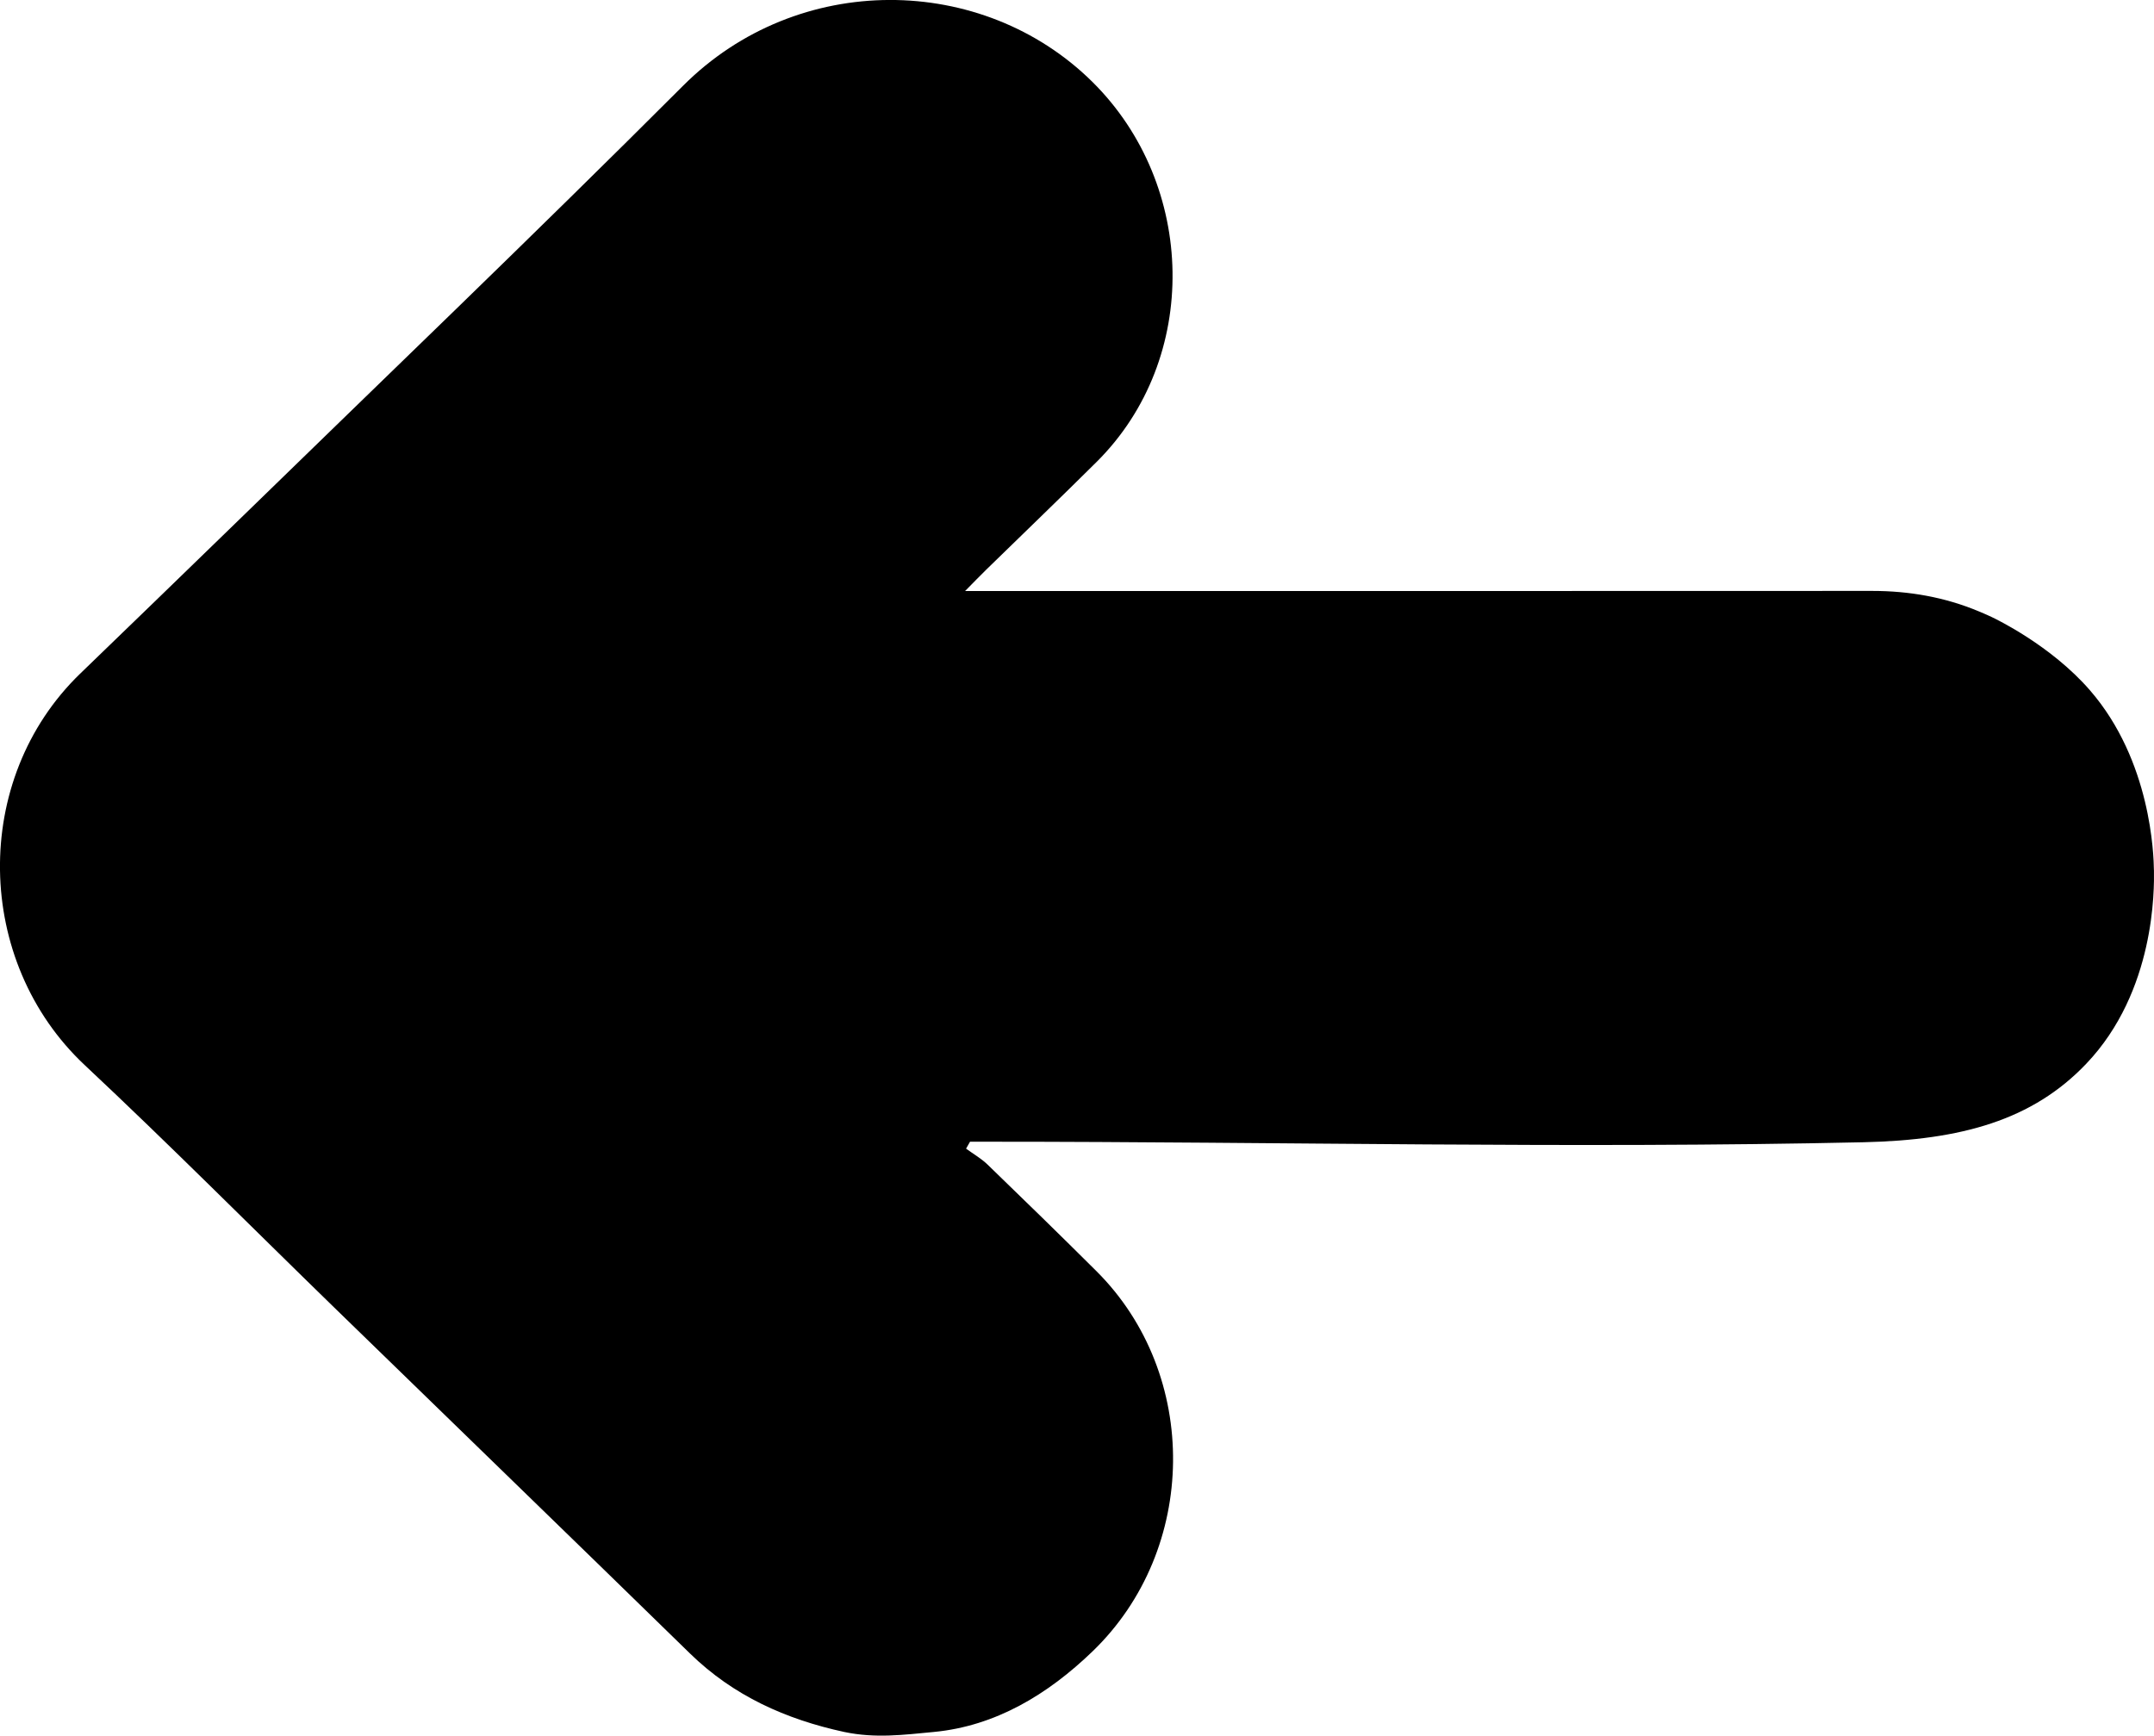 <?xml version="1.0" encoding="UTF-8"?>
<svg id="Layer_2" data-name="Layer 2" xmlns="http://www.w3.org/2000/svg" viewBox="0 0 534.78 430.94">
  <defs>
    <style>
      .cls-1 {
        stroke-width: 0px;
      }
    </style>
  </defs>
  <g id="Layer_1-2" data-name="Layer 1">
    <path class="cls-1" d="m534.77,216.11c.06,4.48.39,29.98-16.83,48.03-13.31,13.96-30.9,18.92-55.3,19.47-72.23,1.61-144.49-.13-216.74-.13h-5.07c-.33.57-.65,1.14-.98,1.72,1.79,1.31,3.77,2.44,5.35,3.97,9.06,8.76,18.09,17.56,27.02,26.45,25.79,25.7,25.24,69.12-.95,94.38-11.15,10.76-24.15,18.58-39.42,20.03-7.6.72-14.51,1.63-22.26,0-14.46-3.13-27.5-8.96-38.27-19.47-29.39-28.7-58.91-57.27-88.35-85.92-20.62-20.06-40.91-40.48-61.9-60.15-27.48-25.74-28.31-70.95-1.19-97.21,12.25-11.86,24.54-23.69,36.75-35.59,37.71-36.75,75.74-73.16,112.96-110.4,28.47-28.49,74.3-27.98,101.62-.96,25.83,25.55,26.88,68.7,1.04,94.37-9.05,8.99-18.25,17.82-27.38,26.73-1.51,1.48-2.98,3-5.26,5.31,3.13,0,4.89,0,6.66,0,72.85,0,145.7.02,218.55-.02,9.17,0,18.04,1.55,26.45,5.07.72.3,1.79.75,3.14,1.38,1.11.52,14.77,7.06,24.45,18.2,15.24,17.54,15.85,41.03,15.9,44.73Z"/>
  </g>
</svg>